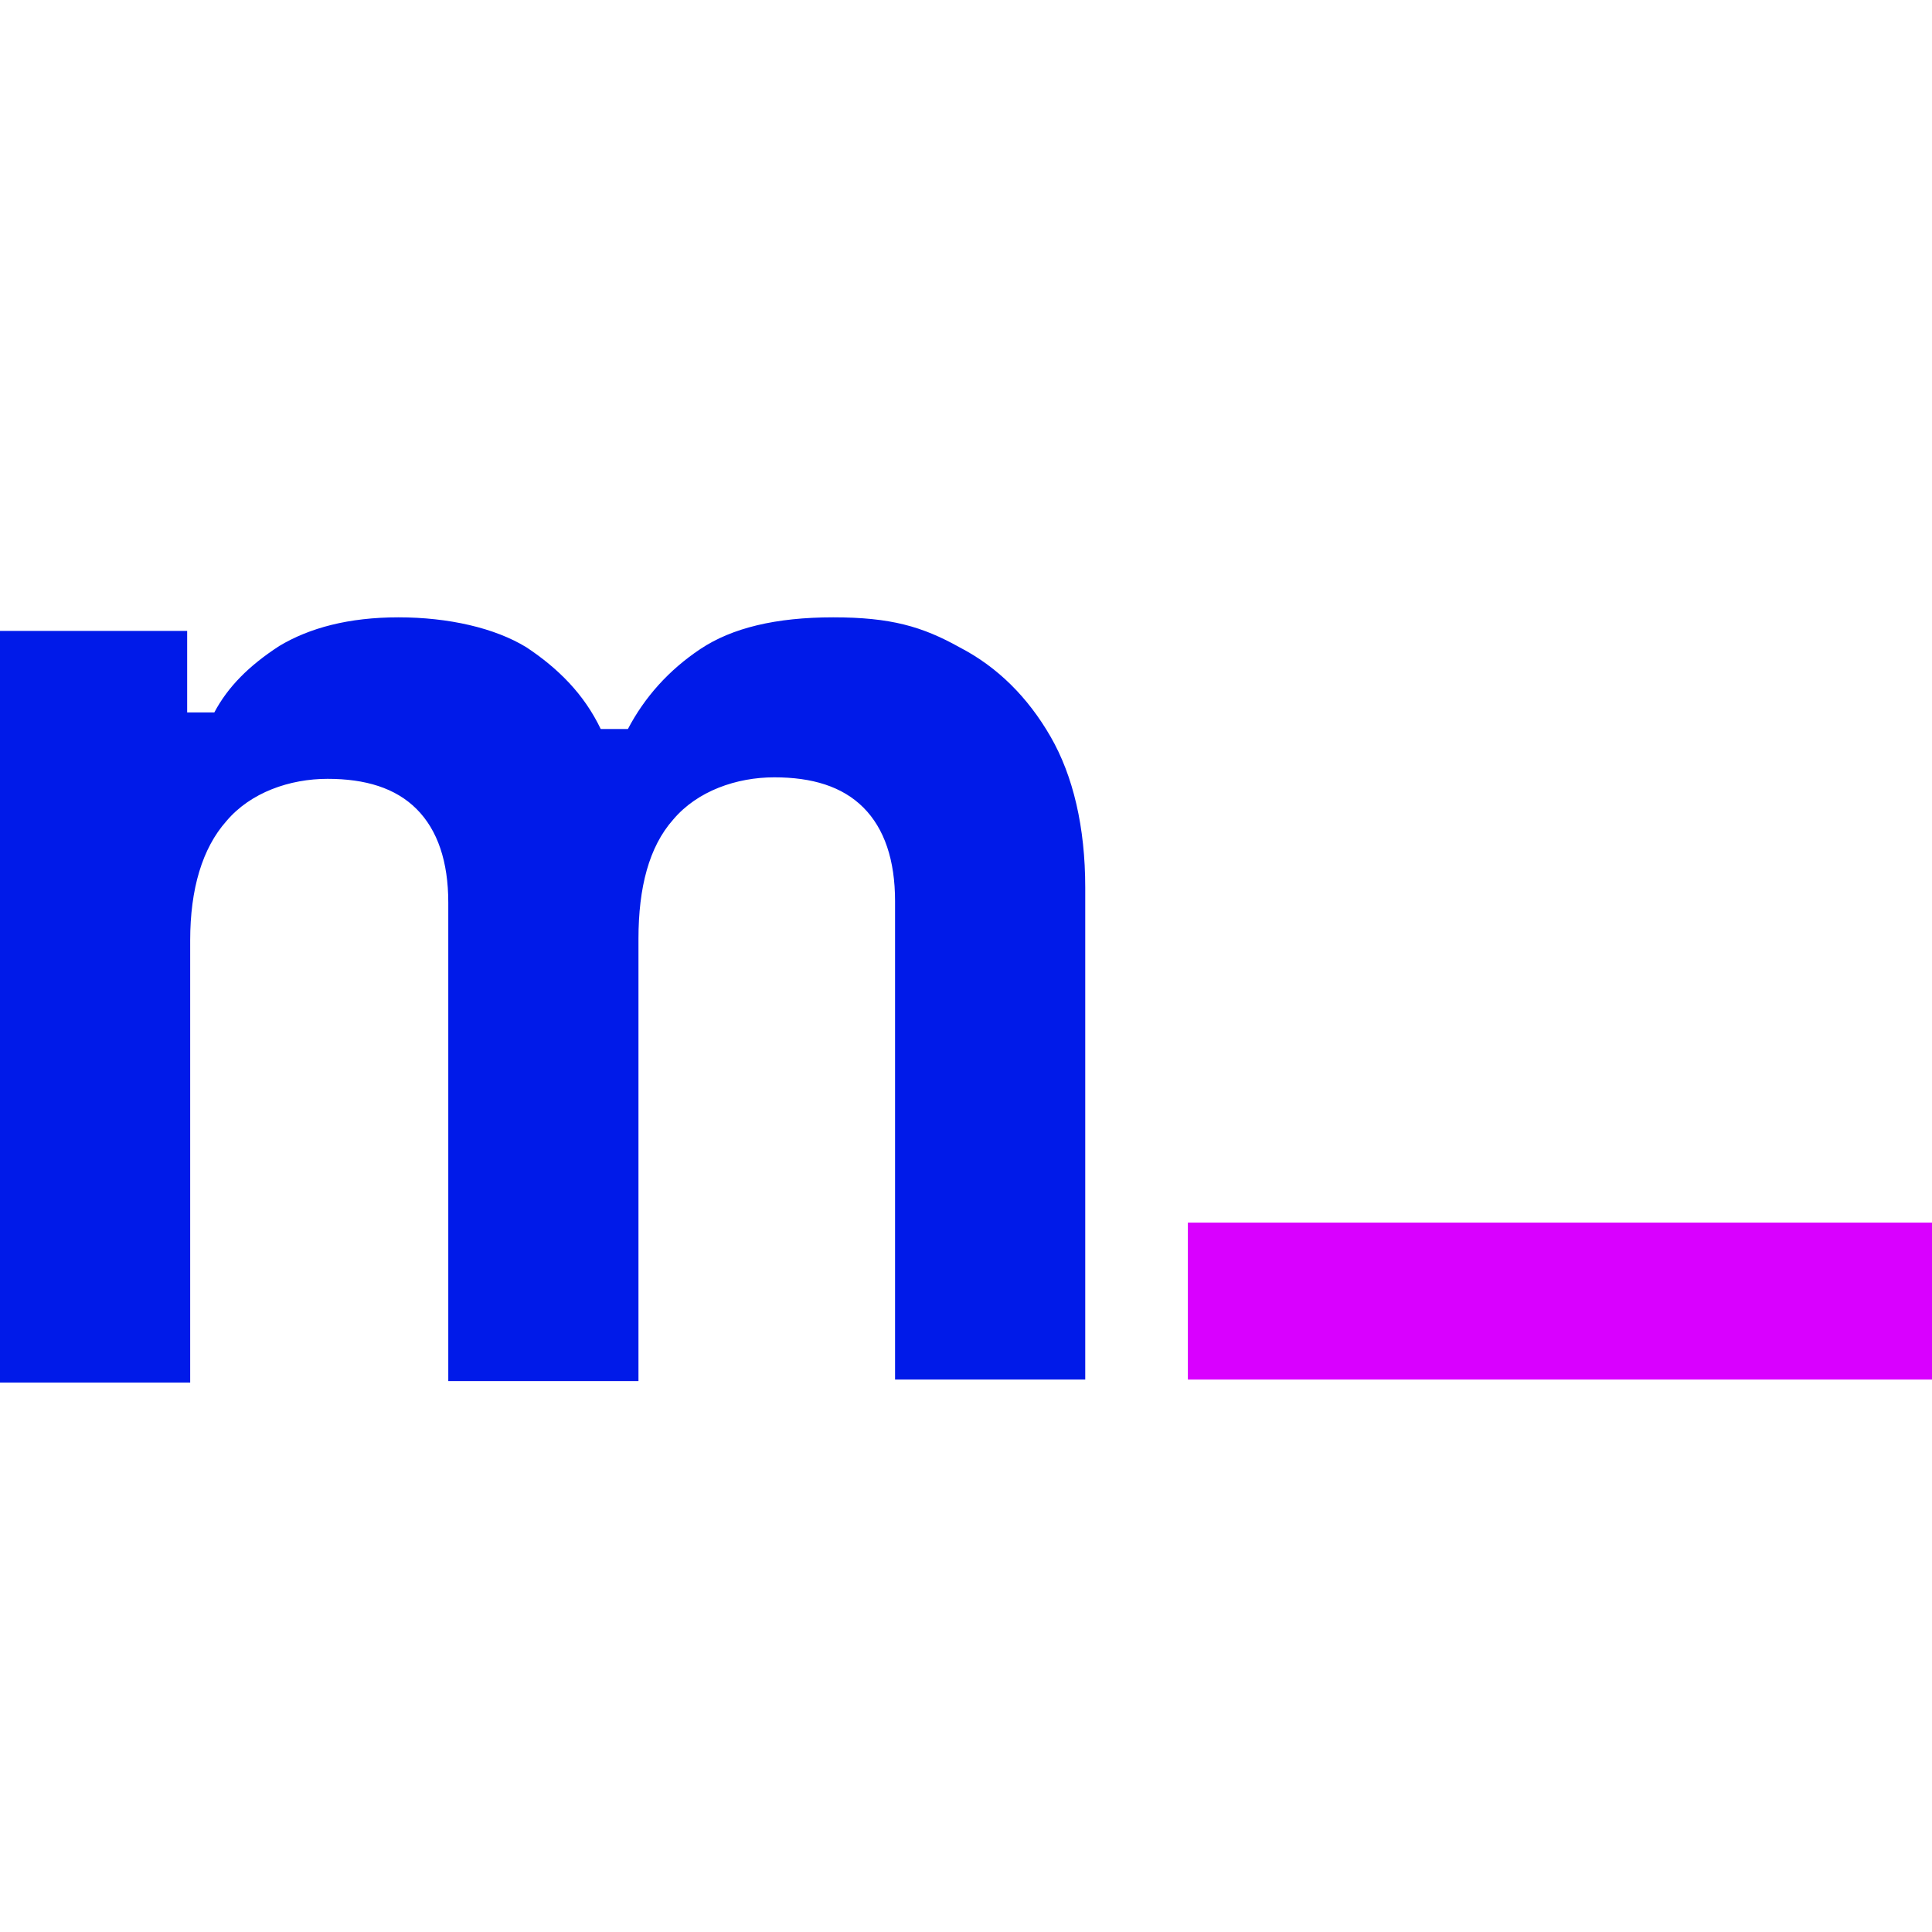 <?xml version="1.0" encoding="UTF-8"?>
<svg xmlns="http://www.w3.org/2000/svg" version="1.1" viewBox="0 0 128 128">
  <defs>
    <style>
      .cls-1 {
        fill: #001ae9;
      }

      .cls-2 {
        fill: #d900ff;
      }
        @media (prefers-color-scheme: dark) {
            .cls-1 {
                fill: #fff;
            }

            .cls-2 {
                fill: #d900ff;
            }
        }
     </style>
  </defs>
  <g>
    <g id="Ebene_1">
      <g id="Ebene_1-2">
        <g>
          <path class="cls-1" d="M0,91.5v-49.7h12.4v5.4h1.8c.9-1.7,2.3-3.1,4.3-4.4,2-1.2,4.6-1.9,7.9-1.9s6.4.7,8.5,2c2.1,1.4,3.8,3.1,4.9,5.4h1.8c1.1-2.1,2.7-3.9,4.8-5.3,2.1-1.4,5-2.1,8.8-2.1s5.9.6,8.4,2c2.5,1.3,4.5,3.3,6,5.9,1.5,2.6,2.3,6,2.3,10v32.6h-12.6v-31.7c0-2.7-.7-4.8-2.1-6.2-1.4-1.4-3.4-2-5.9-2s-5.1.9-6.7,2.8c-1.6,1.8-2.3,4.5-2.3,7.9v29.3h-12.6v-31.7c0-2.7-.7-4.8-2.1-6.2s-3.4-2-5.9-2-5.1.9-6.7,2.8c-1.6,1.8-2.4,4.5-2.4,7.9v29.3H0Z"/>
          <rect class="cls-2" x="78.7" y="81" width="50.8" height="10.4"/>
        </g>
      </g>
    </g>
  </g>
</svg>